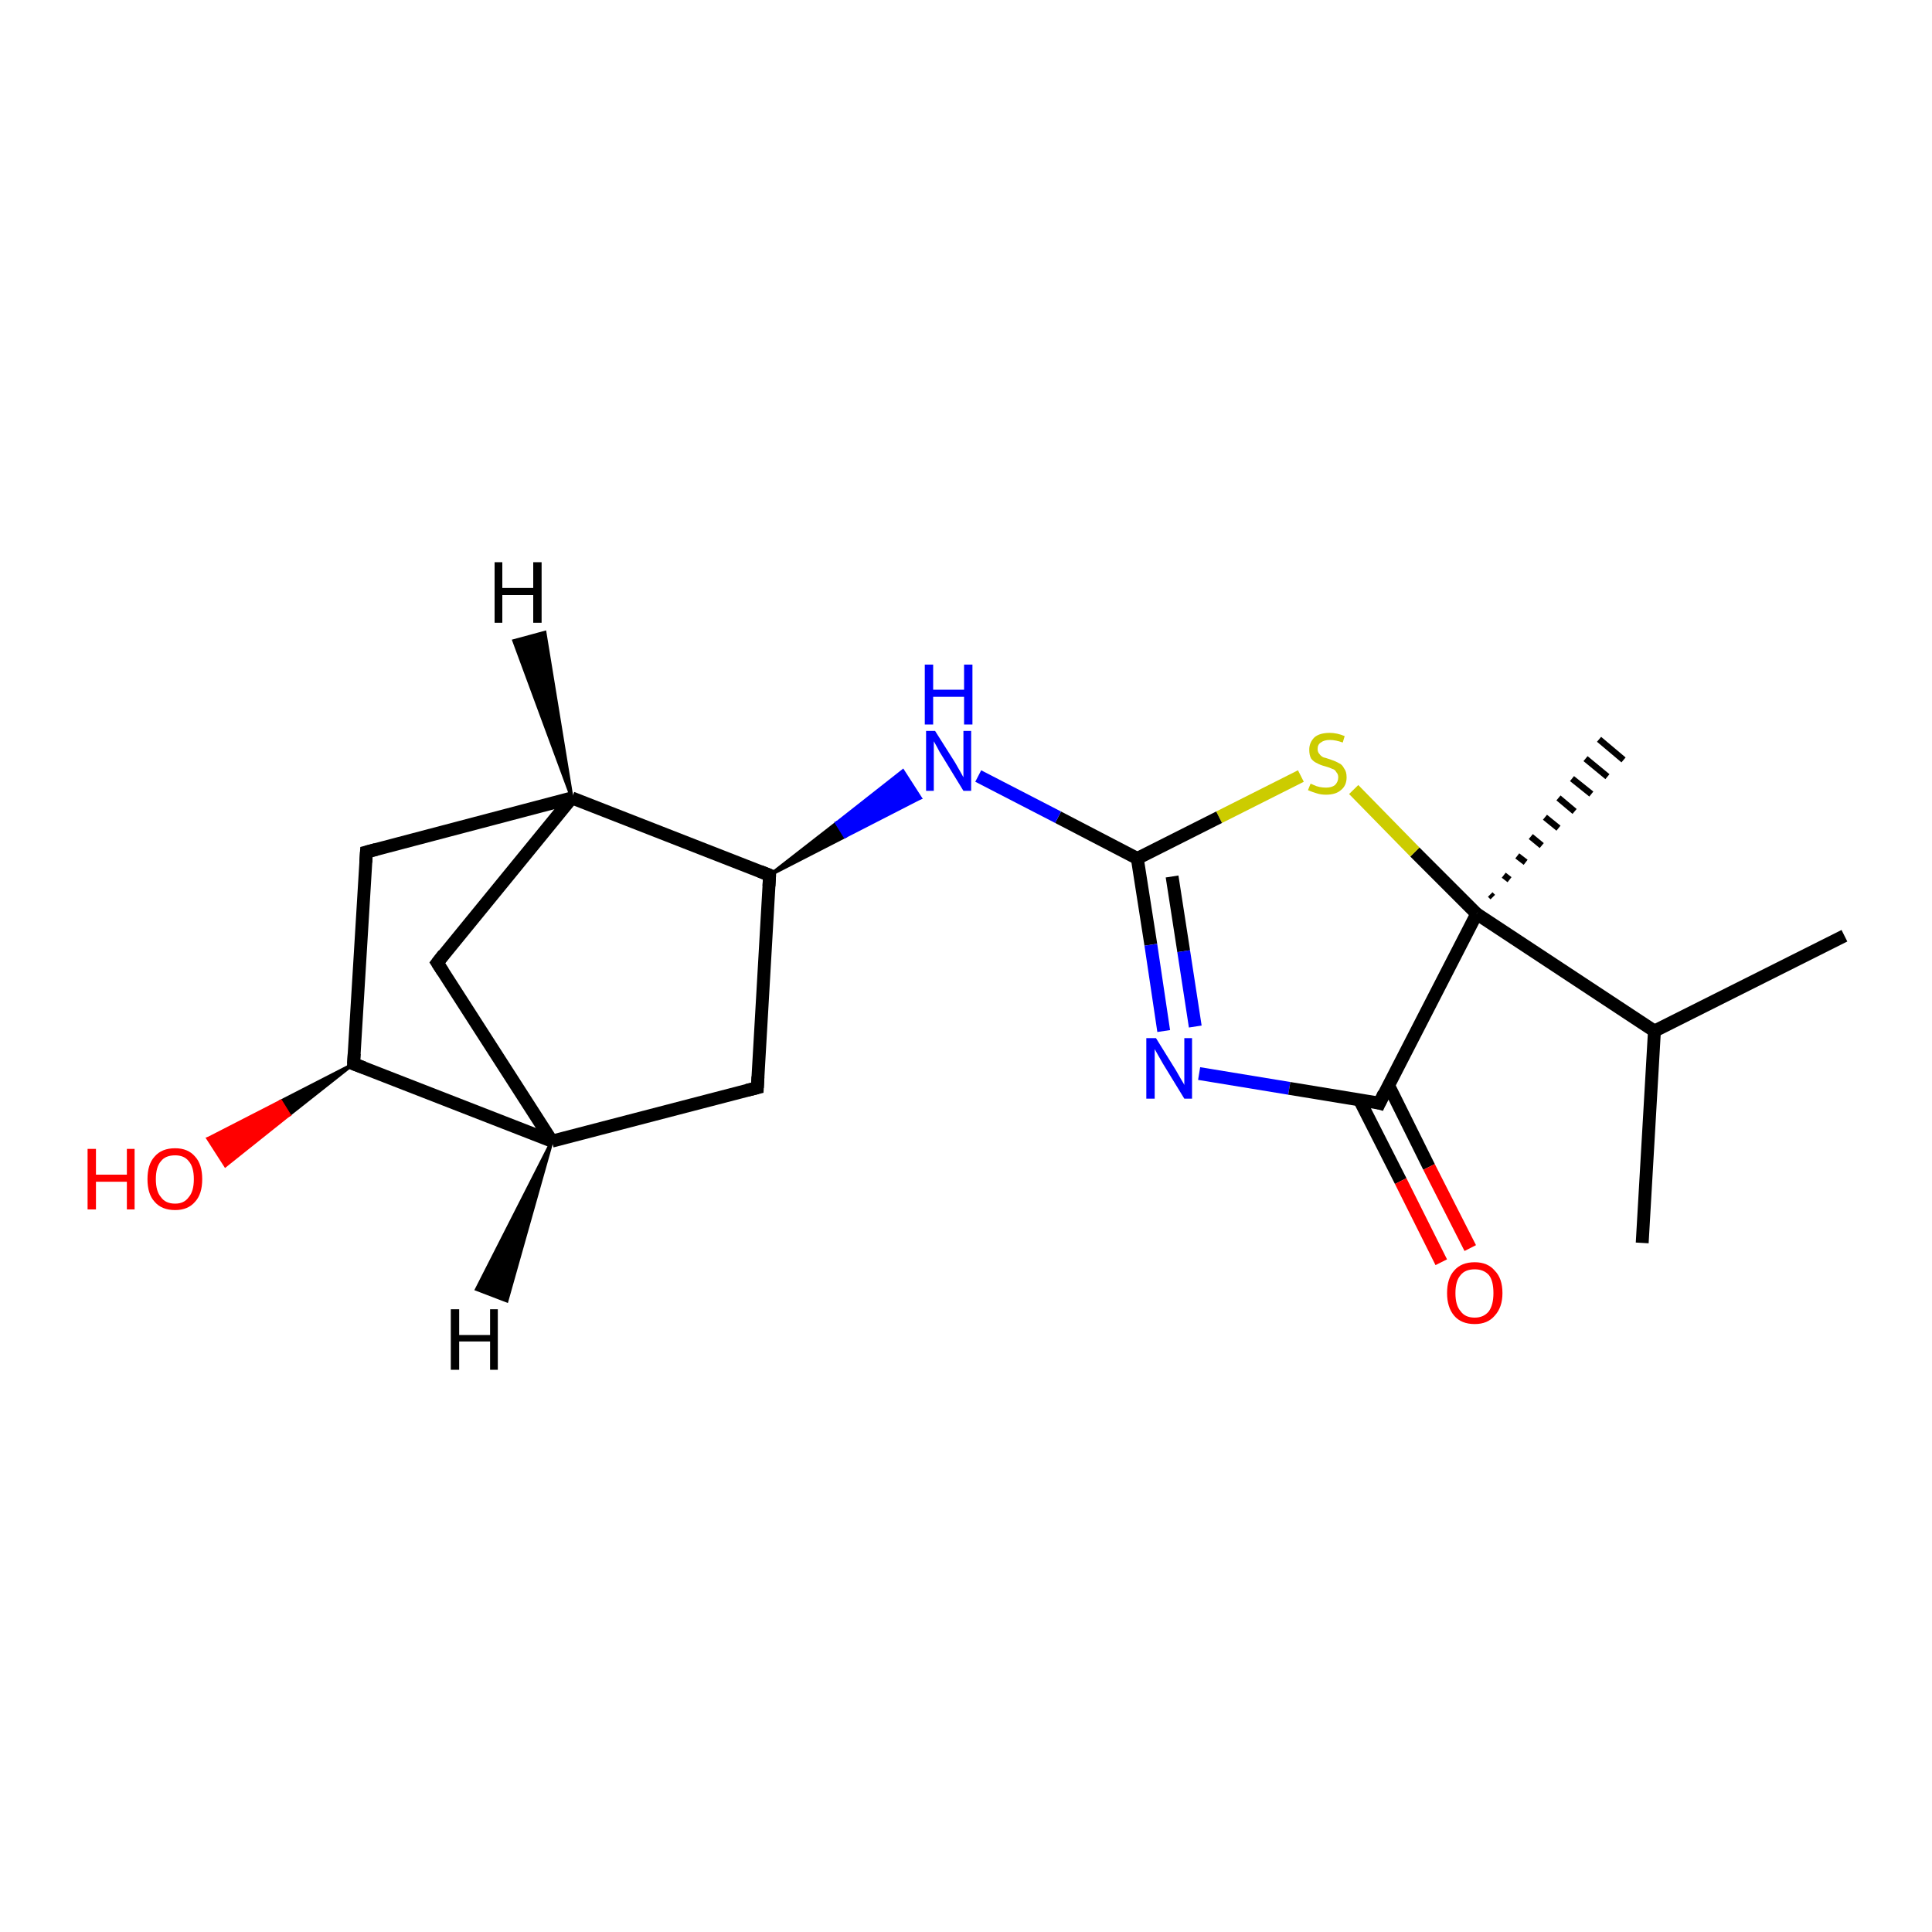 <?xml version='1.0' encoding='iso-8859-1'?>
<svg version='1.1' baseProfile='full'
              xmlns='http://www.w3.org/2000/svg'
                      xmlns:rdkit='http://www.rdkit.org/xml'
                      xmlns:xlink='http://www.w3.org/1999/xlink'
                  xml:space='preserve'
width='300px' height='300px' viewBox='0 0 300 300'>
<!-- END OF HEADER -->
<rect style='opacity:1.0;fill:#FFFFFF;stroke:none' width='300.0' height='300.0' x='0.0' y='0.0'> </rect>
<path class='bond-0 atom-0 atom-1' d='M 255.0,193.0 L 256.9,160.1' style='fill:none;fill-rule:evenodd;stroke:#000000;stroke-width:2.0px;stroke-linecap:butt;stroke-linejoin:miter;stroke-opacity:1' />
<path class='bond-1 atom-1 atom-2' d='M 256.9,160.1 L 286.4,145.3' style='fill:none;fill-rule:evenodd;stroke:#000000;stroke-width:2.0px;stroke-linecap:butt;stroke-linejoin:miter;stroke-opacity:1' />
<path class='bond-2 atom-1 atom-3' d='M 256.9,160.1 L 229.3,141.9' style='fill:none;fill-rule:evenodd;stroke:#000000;stroke-width:2.0px;stroke-linecap:butt;stroke-linejoin:miter;stroke-opacity:1' />
<path class='bond-3 atom-3 atom-4' d='M 231.4,138.9 L 231.8,139.3' style='fill:none;fill-rule:evenodd;stroke:#000000;stroke-width:1.0px;stroke-linecap:butt;stroke-linejoin:miter;stroke-opacity:1' />
<path class='bond-3 atom-3 atom-4' d='M 233.5,135.9 L 234.4,136.6' style='fill:none;fill-rule:evenodd;stroke:#000000;stroke-width:1.0px;stroke-linecap:butt;stroke-linejoin:miter;stroke-opacity:1' />
<path class='bond-3 atom-3 atom-4' d='M 235.6,132.9 L 236.9,133.9' style='fill:none;fill-rule:evenodd;stroke:#000000;stroke-width:1.0px;stroke-linecap:butt;stroke-linejoin:miter;stroke-opacity:1' />
<path class='bond-3 atom-3 atom-4' d='M 237.7,129.9 L 239.4,131.3' style='fill:none;fill-rule:evenodd;stroke:#000000;stroke-width:1.0px;stroke-linecap:butt;stroke-linejoin:miter;stroke-opacity:1' />
<path class='bond-3 atom-3 atom-4' d='M 239.9,126.9 L 242.0,128.6' style='fill:none;fill-rule:evenodd;stroke:#000000;stroke-width:1.0px;stroke-linecap:butt;stroke-linejoin:miter;stroke-opacity:1' />
<path class='bond-3 atom-3 atom-4' d='M 242.0,123.9 L 244.5,126.0' style='fill:none;fill-rule:evenodd;stroke:#000000;stroke-width:1.0px;stroke-linecap:butt;stroke-linejoin:miter;stroke-opacity:1' />
<path class='bond-3 atom-3 atom-4' d='M 244.1,120.9 L 247.1,123.3' style='fill:none;fill-rule:evenodd;stroke:#000000;stroke-width:1.0px;stroke-linecap:butt;stroke-linejoin:miter;stroke-opacity:1' />
<path class='bond-3 atom-3 atom-4' d='M 246.2,117.8 L 249.6,120.6' style='fill:none;fill-rule:evenodd;stroke:#000000;stroke-width:1.0px;stroke-linecap:butt;stroke-linejoin:miter;stroke-opacity:1' />
<path class='bond-3 atom-3 atom-4' d='M 248.3,114.8 L 252.1,118.0' style='fill:none;fill-rule:evenodd;stroke:#000000;stroke-width:1.0px;stroke-linecap:butt;stroke-linejoin:miter;stroke-opacity:1' />
<path class='bond-4 atom-3 atom-5' d='M 229.3,141.9 L 219.7,132.3' style='fill:none;fill-rule:evenodd;stroke:#000000;stroke-width:2.0px;stroke-linecap:butt;stroke-linejoin:miter;stroke-opacity:1' />
<path class='bond-4 atom-3 atom-5' d='M 219.7,132.3 L 210.2,122.6' style='fill:none;fill-rule:evenodd;stroke:#CCCC00;stroke-width:2.0px;stroke-linecap:butt;stroke-linejoin:miter;stroke-opacity:1' />
<path class='bond-5 atom-5 atom-6' d='M 202.0,120.5 L 189.3,126.9' style='fill:none;fill-rule:evenodd;stroke:#CCCC00;stroke-width:2.0px;stroke-linecap:butt;stroke-linejoin:miter;stroke-opacity:1' />
<path class='bond-5 atom-5 atom-6' d='M 189.3,126.9 L 176.6,133.3' style='fill:none;fill-rule:evenodd;stroke:#000000;stroke-width:2.0px;stroke-linecap:butt;stroke-linejoin:miter;stroke-opacity:1' />
<path class='bond-6 atom-6 atom-7' d='M 176.6,133.3 L 164.3,126.9' style='fill:none;fill-rule:evenodd;stroke:#000000;stroke-width:2.0px;stroke-linecap:butt;stroke-linejoin:miter;stroke-opacity:1' />
<path class='bond-6 atom-6 atom-7' d='M 164.3,126.9 L 151.9,120.5' style='fill:none;fill-rule:evenodd;stroke:#0000FF;stroke-width:2.0px;stroke-linecap:butt;stroke-linejoin:miter;stroke-opacity:1' />
<path class='bond-7 atom-8 atom-7' d='M 119.5,135.9 L 129.9,127.8 L 131.2,129.9 Z' style='fill:#000000;fill-rule:evenodd;fill-opacity:1;stroke:#000000;stroke-width:0.5px;stroke-linecap:butt;stroke-linejoin:miter;stroke-opacity:1;' />
<path class='bond-7 atom-8 atom-7' d='M 129.9,127.8 L 142.9,123.9 L 140.2,119.7 Z' style='fill:#0000FF;fill-rule:evenodd;fill-opacity:1;stroke:#0000FF;stroke-width:0.5px;stroke-linecap:butt;stroke-linejoin:miter;stroke-opacity:1;' />
<path class='bond-7 atom-8 atom-7' d='M 129.9,127.8 L 131.2,129.9 L 142.9,123.9 Z' style='fill:#0000FF;fill-rule:evenodd;fill-opacity:1;stroke:#0000FF;stroke-width:0.5px;stroke-linecap:butt;stroke-linejoin:miter;stroke-opacity:1;' />
<path class='bond-8 atom-8 atom-9' d='M 119.5,135.9 L 117.6,168.9' style='fill:none;fill-rule:evenodd;stroke:#000000;stroke-width:2.0px;stroke-linecap:butt;stroke-linejoin:miter;stroke-opacity:1' />
<path class='bond-9 atom-9 atom-10' d='M 117.6,168.9 L 85.7,177.2' style='fill:none;fill-rule:evenodd;stroke:#000000;stroke-width:2.0px;stroke-linecap:butt;stroke-linejoin:miter;stroke-opacity:1' />
<path class='bond-10 atom-10 atom-11' d='M 85.7,177.2 L 67.9,149.5' style='fill:none;fill-rule:evenodd;stroke:#000000;stroke-width:2.0px;stroke-linecap:butt;stroke-linejoin:miter;stroke-opacity:1' />
<path class='bond-11 atom-11 atom-12' d='M 67.9,149.5 L 88.8,123.9' style='fill:none;fill-rule:evenodd;stroke:#000000;stroke-width:2.0px;stroke-linecap:butt;stroke-linejoin:miter;stroke-opacity:1' />
<path class='bond-12 atom-12 atom-13' d='M 88.8,123.9 L 56.9,132.3' style='fill:none;fill-rule:evenodd;stroke:#000000;stroke-width:2.0px;stroke-linecap:butt;stroke-linejoin:miter;stroke-opacity:1' />
<path class='bond-13 atom-13 atom-14' d='M 56.9,132.3 L 54.9,165.2' style='fill:none;fill-rule:evenodd;stroke:#000000;stroke-width:2.0px;stroke-linecap:butt;stroke-linejoin:miter;stroke-opacity:1' />
<path class='bond-14 atom-14 atom-15' d='M 54.9,165.2 L 44.9,173.1 L 43.6,171.0 Z' style='fill:#000000;fill-rule:evenodd;fill-opacity:1;stroke:#000000;stroke-width:0.5px;stroke-linecap:butt;stroke-linejoin:miter;stroke-opacity:1;' />
<path class='bond-14 atom-14 atom-15' d='M 44.9,173.1 L 32.3,176.8 L 35.0,181.0 Z' style='fill:#FF0000;fill-rule:evenodd;fill-opacity:1;stroke:#FF0000;stroke-width:0.5px;stroke-linecap:butt;stroke-linejoin:miter;stroke-opacity:1;' />
<path class='bond-14 atom-14 atom-15' d='M 44.9,173.1 L 43.6,171.0 L 32.3,176.8 Z' style='fill:#FF0000;fill-rule:evenodd;fill-opacity:1;stroke:#FF0000;stroke-width:0.5px;stroke-linecap:butt;stroke-linejoin:miter;stroke-opacity:1;' />
<path class='bond-15 atom-6 atom-16' d='M 176.6,133.3 L 178.7,146.7' style='fill:none;fill-rule:evenodd;stroke:#000000;stroke-width:2.0px;stroke-linecap:butt;stroke-linejoin:miter;stroke-opacity:1' />
<path class='bond-15 atom-6 atom-16' d='M 178.7,146.7 L 180.7,160.1' style='fill:none;fill-rule:evenodd;stroke:#0000FF;stroke-width:2.0px;stroke-linecap:butt;stroke-linejoin:miter;stroke-opacity:1' />
<path class='bond-15 atom-6 atom-16' d='M 182.0,136.1 L 183.8,147.7' style='fill:none;fill-rule:evenodd;stroke:#000000;stroke-width:2.0px;stroke-linecap:butt;stroke-linejoin:miter;stroke-opacity:1' />
<path class='bond-15 atom-6 atom-16' d='M 183.8,147.7 L 185.6,159.4' style='fill:none;fill-rule:evenodd;stroke:#0000FF;stroke-width:2.0px;stroke-linecap:butt;stroke-linejoin:miter;stroke-opacity:1' />
<path class='bond-16 atom-16 atom-17' d='M 186.2,166.7 L 200.2,169.0' style='fill:none;fill-rule:evenodd;stroke:#0000FF;stroke-width:2.0px;stroke-linecap:butt;stroke-linejoin:miter;stroke-opacity:1' />
<path class='bond-16 atom-16 atom-17' d='M 200.2,169.0 L 214.2,171.3' style='fill:none;fill-rule:evenodd;stroke:#000000;stroke-width:2.0px;stroke-linecap:butt;stroke-linejoin:miter;stroke-opacity:1' />
<path class='bond-17 atom-17 atom-18' d='M 211.1,170.8 L 217.5,183.4' style='fill:none;fill-rule:evenodd;stroke:#000000;stroke-width:2.0px;stroke-linecap:butt;stroke-linejoin:miter;stroke-opacity:1' />
<path class='bond-17 atom-17 atom-18' d='M 217.5,183.4 L 223.8,196.0' style='fill:none;fill-rule:evenodd;stroke:#FF0000;stroke-width:2.0px;stroke-linecap:butt;stroke-linejoin:miter;stroke-opacity:1' />
<path class='bond-17 atom-17 atom-18' d='M 215.6,168.5 L 221.9,181.2' style='fill:none;fill-rule:evenodd;stroke:#000000;stroke-width:2.0px;stroke-linecap:butt;stroke-linejoin:miter;stroke-opacity:1' />
<path class='bond-17 atom-17 atom-18' d='M 221.9,181.2 L 228.3,193.8' style='fill:none;fill-rule:evenodd;stroke:#FF0000;stroke-width:2.0px;stroke-linecap:butt;stroke-linejoin:miter;stroke-opacity:1' />
<path class='bond-18 atom-17 atom-3' d='M 214.2,171.3 L 229.3,141.9' style='fill:none;fill-rule:evenodd;stroke:#000000;stroke-width:2.0px;stroke-linecap:butt;stroke-linejoin:miter;stroke-opacity:1' />
<path class='bond-19 atom-12 atom-8' d='M 88.8,123.9 L 119.5,135.9' style='fill:none;fill-rule:evenodd;stroke:#000000;stroke-width:2.0px;stroke-linecap:butt;stroke-linejoin:miter;stroke-opacity:1' />
<path class='bond-20 atom-14 atom-10' d='M 54.9,165.2 L 85.7,177.2' style='fill:none;fill-rule:evenodd;stroke:#000000;stroke-width:2.0px;stroke-linecap:butt;stroke-linejoin:miter;stroke-opacity:1' />
<path class='bond-21 atom-10 atom-19' d='M 85.7,177.2 L 78.7,202.0 L 74.0,200.2 Z' style='fill:#000000;fill-rule:evenodd;fill-opacity:1;stroke:#000000;stroke-width:0.5px;stroke-linecap:butt;stroke-linejoin:miter;stroke-opacity:1;' />
<path class='bond-22 atom-12 atom-20' d='M 88.8,123.9 L 79.8,99.5 L 84.6,98.2 Z' style='fill:#000000;fill-rule:evenodd;fill-opacity:1;stroke:#000000;stroke-width:0.5px;stroke-linecap:butt;stroke-linejoin:miter;stroke-opacity:1;' />
<path d='M 119.4,137.6 L 119.5,135.9 L 118.0,135.3' style='fill:none;stroke:#000000;stroke-width:2.0px;stroke-linecap:butt;stroke-linejoin:miter;stroke-opacity:1;' />
<path d='M 117.7,167.2 L 117.6,168.9 L 116.0,169.3' style='fill:none;stroke:#000000;stroke-width:2.0px;stroke-linecap:butt;stroke-linejoin:miter;stroke-opacity:1;' />
<path d='M 68.8,150.9 L 67.9,149.5 L 68.9,148.2' style='fill:none;stroke:#000000;stroke-width:2.0px;stroke-linecap:butt;stroke-linejoin:miter;stroke-opacity:1;' />
<path d='M 58.4,131.9 L 56.9,132.3 L 56.8,133.9' style='fill:none;stroke:#000000;stroke-width:2.0px;stroke-linecap:butt;stroke-linejoin:miter;stroke-opacity:1;' />
<path d='M 55.0,163.6 L 54.9,165.2 L 56.5,165.8' style='fill:none;stroke:#000000;stroke-width:2.0px;stroke-linecap:butt;stroke-linejoin:miter;stroke-opacity:1;' />
<path d='M 213.5,171.1 L 214.2,171.3 L 214.9,169.8' style='fill:none;stroke:#000000;stroke-width:2.0px;stroke-linecap:butt;stroke-linejoin:miter;stroke-opacity:1;' />
<path class='atom-5' d='M 203.5 121.7
Q 203.6 121.7, 204.0 121.9
Q 204.4 122.1, 204.9 122.2
Q 205.4 122.3, 205.9 122.3
Q 206.8 122.3, 207.3 121.9
Q 207.8 121.4, 207.8 120.7
Q 207.8 120.2, 207.5 119.9
Q 207.3 119.5, 206.9 119.4
Q 206.5 119.2, 205.8 119.0
Q 205.0 118.8, 204.5 118.5
Q 204.0 118.3, 203.6 117.8
Q 203.3 117.3, 203.3 116.4
Q 203.3 115.3, 204.1 114.5
Q 204.9 113.8, 206.5 113.8
Q 207.6 113.8, 208.8 114.3
L 208.5 115.3
Q 207.4 114.9, 206.5 114.9
Q 205.6 114.9, 205.1 115.3
Q 204.6 115.6, 204.6 116.3
Q 204.6 116.8, 204.9 117.1
Q 205.1 117.4, 205.5 117.6
Q 205.9 117.7, 206.5 117.9
Q 207.4 118.2, 207.9 118.5
Q 208.4 118.7, 208.7 119.3
Q 209.1 119.8, 209.1 120.7
Q 209.1 122.0, 208.2 122.7
Q 207.4 123.4, 205.9 123.4
Q 205.1 123.4, 204.5 123.2
Q 203.8 123.0, 203.1 122.7
L 203.5 121.7
' fill='#CCCC00'/>
<path class='atom-7' d='M 145.2 113.5
L 148.3 118.4
Q 148.6 118.9, 149.1 119.8
Q 149.6 120.7, 149.6 120.7
L 149.6 113.5
L 150.8 113.5
L 150.8 122.8
L 149.6 122.8
L 146.3 117.4
Q 145.9 116.8, 145.5 116.0
Q 145.1 115.3, 145.0 115.1
L 145.0 122.8
L 143.8 122.8
L 143.8 113.5
L 145.2 113.5
' fill='#0000FF'/>
<path class='atom-7' d='M 143.6 103.2
L 144.9 103.2
L 144.9 107.1
L 149.7 107.1
L 149.7 103.2
L 151.0 103.2
L 151.0 112.5
L 149.7 112.5
L 149.7 108.2
L 144.9 108.2
L 144.9 112.5
L 143.6 112.5
L 143.6 103.2
' fill='#0000FF'/>
<path class='atom-15' d='M 13.6 178.4
L 14.9 178.4
L 14.9 182.4
L 19.7 182.4
L 19.7 178.4
L 20.9 178.4
L 20.9 187.8
L 19.7 187.8
L 19.7 183.5
L 14.9 183.5
L 14.9 187.8
L 13.6 187.8
L 13.6 178.4
' fill='#FF0000'/>
<path class='atom-15' d='M 22.9 183.1
Q 22.9 180.8, 24.0 179.6
Q 25.1 178.3, 27.2 178.3
Q 29.2 178.3, 30.3 179.6
Q 31.4 180.8, 31.4 183.1
Q 31.4 185.4, 30.3 186.6
Q 29.2 187.9, 27.2 187.9
Q 25.1 187.9, 24.0 186.6
Q 22.9 185.4, 22.9 183.1
M 27.2 186.9
Q 28.6 186.9, 29.3 185.9
Q 30.1 185.0, 30.1 183.1
Q 30.1 181.2, 29.3 180.3
Q 28.6 179.4, 27.2 179.4
Q 25.7 179.4, 25.0 180.3
Q 24.2 181.2, 24.2 183.1
Q 24.2 185.0, 25.0 185.9
Q 25.7 186.9, 27.2 186.9
' fill='#FF0000'/>
<path class='atom-16' d='M 179.5 161.2
L 182.6 166.2
Q 182.9 166.7, 183.4 167.6
Q 183.9 168.4, 183.9 168.5
L 183.9 161.2
L 185.1 161.2
L 185.1 170.6
L 183.9 170.6
L 180.6 165.2
Q 180.2 164.5, 179.8 163.8
Q 179.4 163.1, 179.3 162.9
L 179.3 170.6
L 178.0 170.6
L 178.0 161.2
L 179.5 161.2
' fill='#0000FF'/>
<path class='atom-18' d='M 224.7 200.8
Q 224.7 198.5, 225.8 197.3
Q 226.9 196.0, 229.0 196.0
Q 231.0 196.0, 232.1 197.3
Q 233.3 198.5, 233.3 200.8
Q 233.3 203.0, 232.1 204.3
Q 231.0 205.6, 229.0 205.6
Q 226.9 205.6, 225.8 204.3
Q 224.7 203.0, 224.7 200.8
M 229.0 204.6
Q 230.4 204.6, 231.2 203.6
Q 231.9 202.6, 231.9 200.8
Q 231.9 198.9, 231.2 198.0
Q 230.4 197.1, 229.0 197.1
Q 227.5 197.1, 226.8 198.0
Q 226.0 198.9, 226.0 200.8
Q 226.0 202.7, 226.8 203.6
Q 227.5 204.6, 229.0 204.6
' fill='#FF0000'/>
<path class='atom-19' d='M 70.0 203.3
L 71.3 203.3
L 71.3 207.3
L 76.1 207.3
L 76.1 203.3
L 77.3 203.3
L 77.3 212.7
L 76.1 212.7
L 76.1 208.3
L 71.3 208.3
L 71.3 212.7
L 70.0 212.7
L 70.0 203.3
' fill='#000000'/>
<path class='atom-20' d='M 76.8 87.3
L 78.0 87.3
L 78.0 91.3
L 82.8 91.3
L 82.8 87.3
L 84.1 87.3
L 84.1 96.7
L 82.8 96.7
L 82.8 92.4
L 78.0 92.4
L 78.0 96.7
L 76.8 96.7
L 76.8 87.3
' fill='#000000'/>
</svg>
